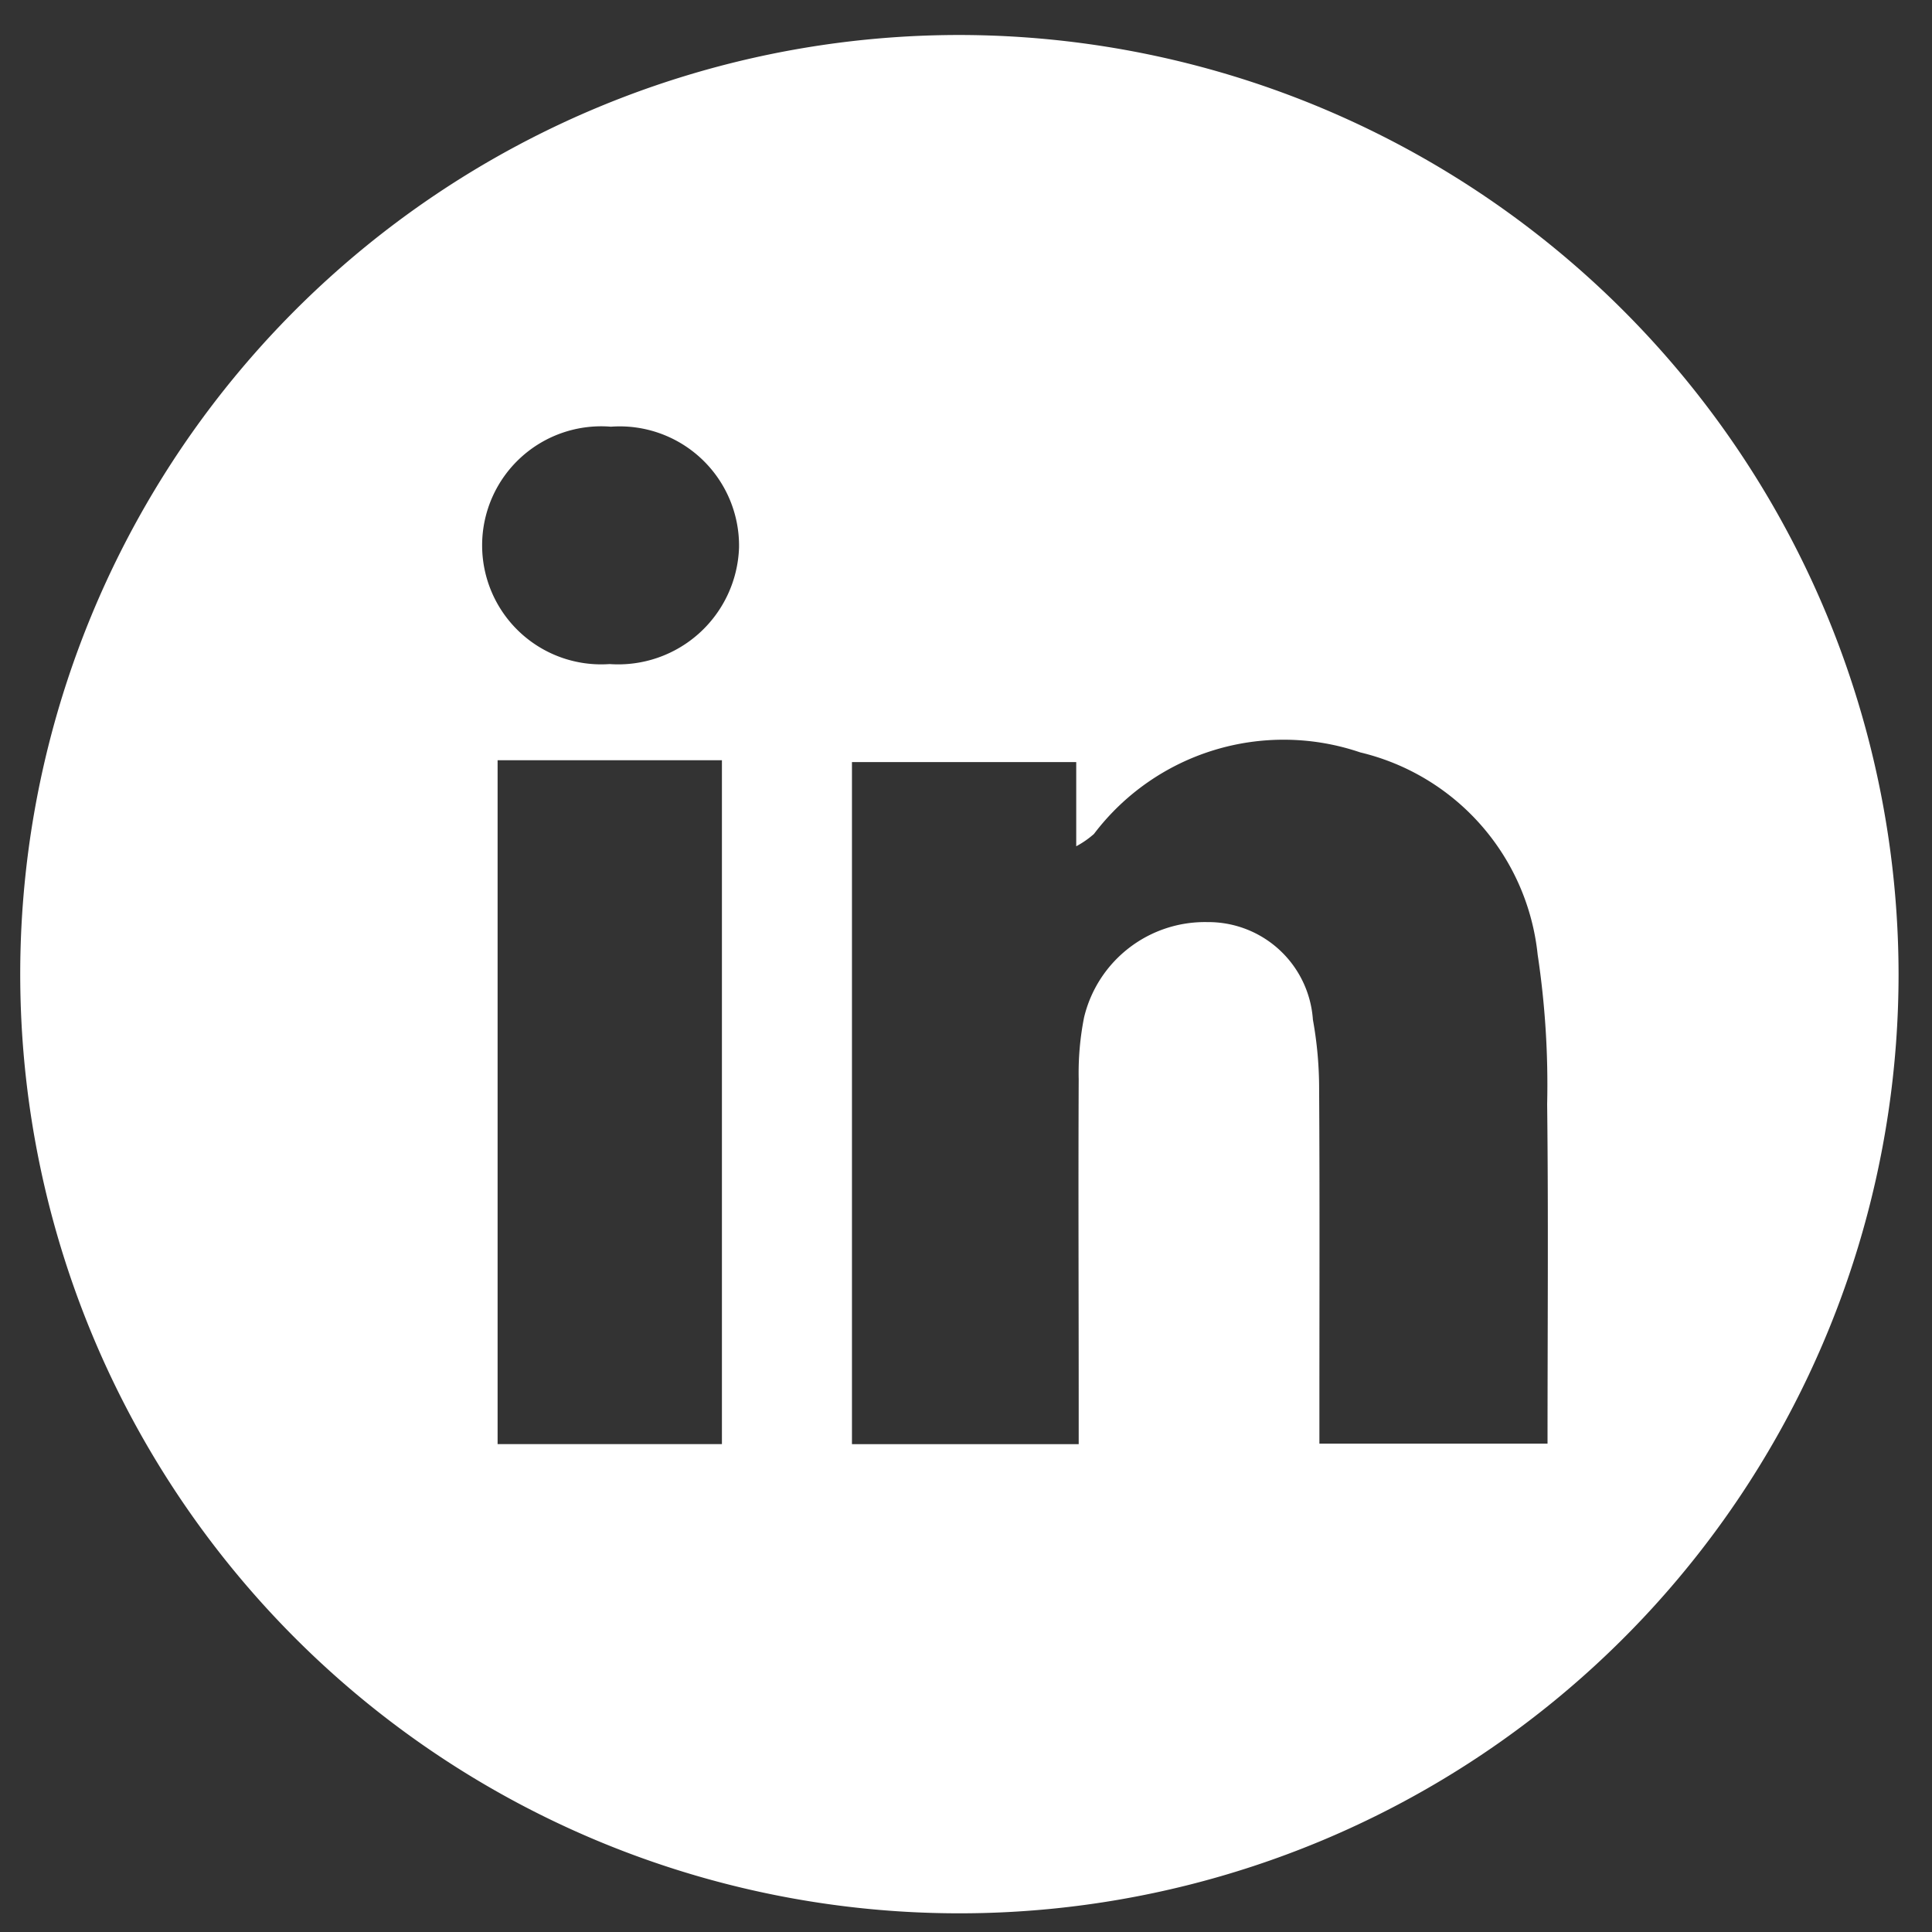 <svg id="Ebene_1" data-name="Ebene 1" xmlns="http://www.w3.org/2000/svg" viewBox="0 0 36 36"><rect x="0" y="0" width="36" height="36" fill="#333333" stroke="none"/><title>myCardio</title><path d="M17.877.652a17.5,17.5,0,1,0,17.5,17.5A17.52,17.52,0,0,0,17.877.652ZM13.452,26.909H9.272V14.166h4.18ZM11.359,12.374a2.218,2.218,0,1,1,.024-4.423A2.224,2.224,0,0,1,13.771,10.2,2.253,2.253,0,0,1,11.359,12.374ZM28.836,26.9H24.585v-.743c0-1.958.007-3.918-.005-5.877A7.213,7.213,0,0,0,24.464,19,1.952,1.952,0,0,0,22.5,17.182a2.315,2.315,0,0,0-2.3,1.776,5.334,5.334,0,0,0-.1,1.152c-.009,2,0,4.009,0,6.014v.786H15.875V14.2h4.179v1.569a1.746,1.746,0,0,0,.33-.229,4.434,4.434,0,0,1,4.963-1.52,4.334,4.334,0,0,1,3.305,3.768,16.258,16.258,0,0,1,.177,2.786C28.853,22.662,28.836,24.756,28.836,26.9Z" style="fill:#fff"/></svg>
